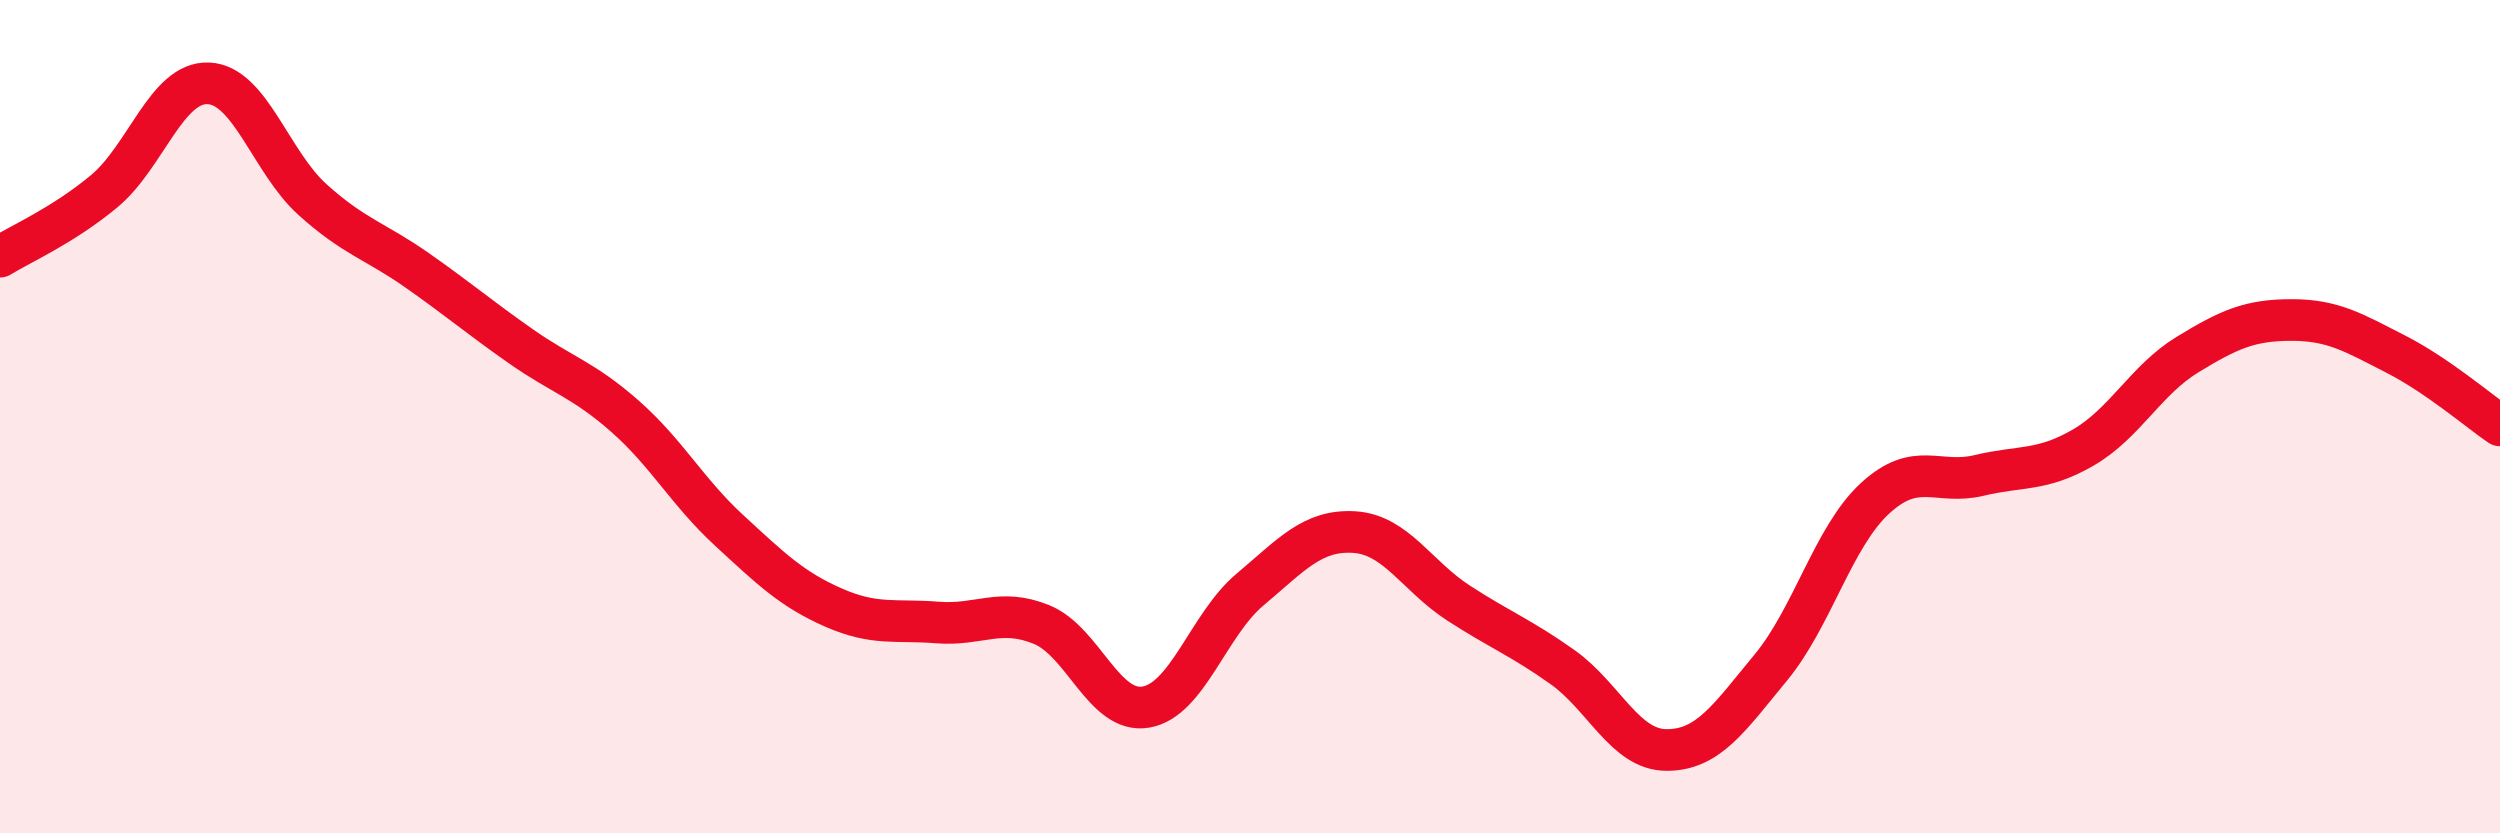 
    <svg width="60" height="20" viewBox="0 0 60 20" xmlns="http://www.w3.org/2000/svg">
      <path
        d="M 0,6.16 C 0.5,5.85 1.5,5.42 2.5,4.59 C 3.5,3.76 4,1.96 5,2 C 6,2.04 6.5,3.89 7.5,4.79 C 8.5,5.69 9,5.78 10,6.48 C 11,7.18 11.5,7.61 12.5,8.31 C 13.5,9.01 14,9.11 15,9.99 C 16,10.87 16.5,11.81 17.5,12.73 C 18.5,13.65 19,14.14 20,14.58 C 21,15.02 21.5,14.86 22.5,14.94 C 23.5,15.02 24,14.58 25,14.99 C 26,15.4 26.5,17.14 27.5,16.97 C 28.5,16.8 29,14.99 30,14.15 C 31,13.31 31.5,12.71 32.5,12.77 C 33.5,12.83 34,13.82 35,14.47 C 36,15.12 36.5,15.3 37.5,16.01 C 38.5,16.72 39,18 40,18 C 41,18 41.5,17.23 42.5,16.02 C 43.5,14.81 44,12.88 45,11.96 C 46,11.04 46.5,11.65 47.5,11.41 C 48.5,11.17 49,11.32 50,10.74 C 51,10.16 51.5,9.12 52.5,8.51 C 53.5,7.9 54,7.68 55,7.68 C 56,7.68 56.5,7.99 57.5,8.5 C 58.5,9.01 59.5,9.87 60,10.21L60 20L0 20Z"
        fill="#EB0A25"
        opacity="0.1"
        stroke-linecap="round"
        stroke-linejoin="round"
      />
      <path
        d="M 0,6.16 C 0.5,5.85 1.5,5.42 2.5,4.59 C 3.5,3.76 4,1.96 5,2 C 6,2.04 6.5,3.89 7.5,4.79 C 8.5,5.69 9,5.78 10,6.48 C 11,7.18 11.5,7.61 12.5,8.31 C 13.5,9.01 14,9.11 15,9.99 C 16,10.87 16.5,11.81 17.5,12.73 C 18.5,13.65 19,14.14 20,14.58 C 21,15.02 21.5,14.86 22.5,14.94 C 23.5,15.02 24,14.58 25,14.99 C 26,15.4 26.5,17.14 27.5,16.97 C 28.5,16.8 29,14.99 30,14.15 C 31,13.31 31.5,12.71 32.5,12.77 C 33.5,12.83 34,13.82 35,14.47 C 36,15.12 36.5,15.3 37.5,16.01 C 38.5,16.72 39,18 40,18 C 41,18 41.5,17.23 42.5,16.02 C 43.5,14.81 44,12.88 45,11.96 C 46,11.04 46.5,11.65 47.5,11.41 C 48.5,11.17 49,11.32 50,10.74 C 51,10.16 51.5,9.12 52.5,8.51 C 53.5,7.9 54,7.68 55,7.68 C 56,7.68 56.5,7.99 57.5,8.5 C 58.5,9.01 59.5,9.87 60,10.21"
        stroke="#EB0A25"
        stroke-width="1"
        fill="none"
        stroke-linecap="round"
        stroke-linejoin="round"
      />
    </svg>
  